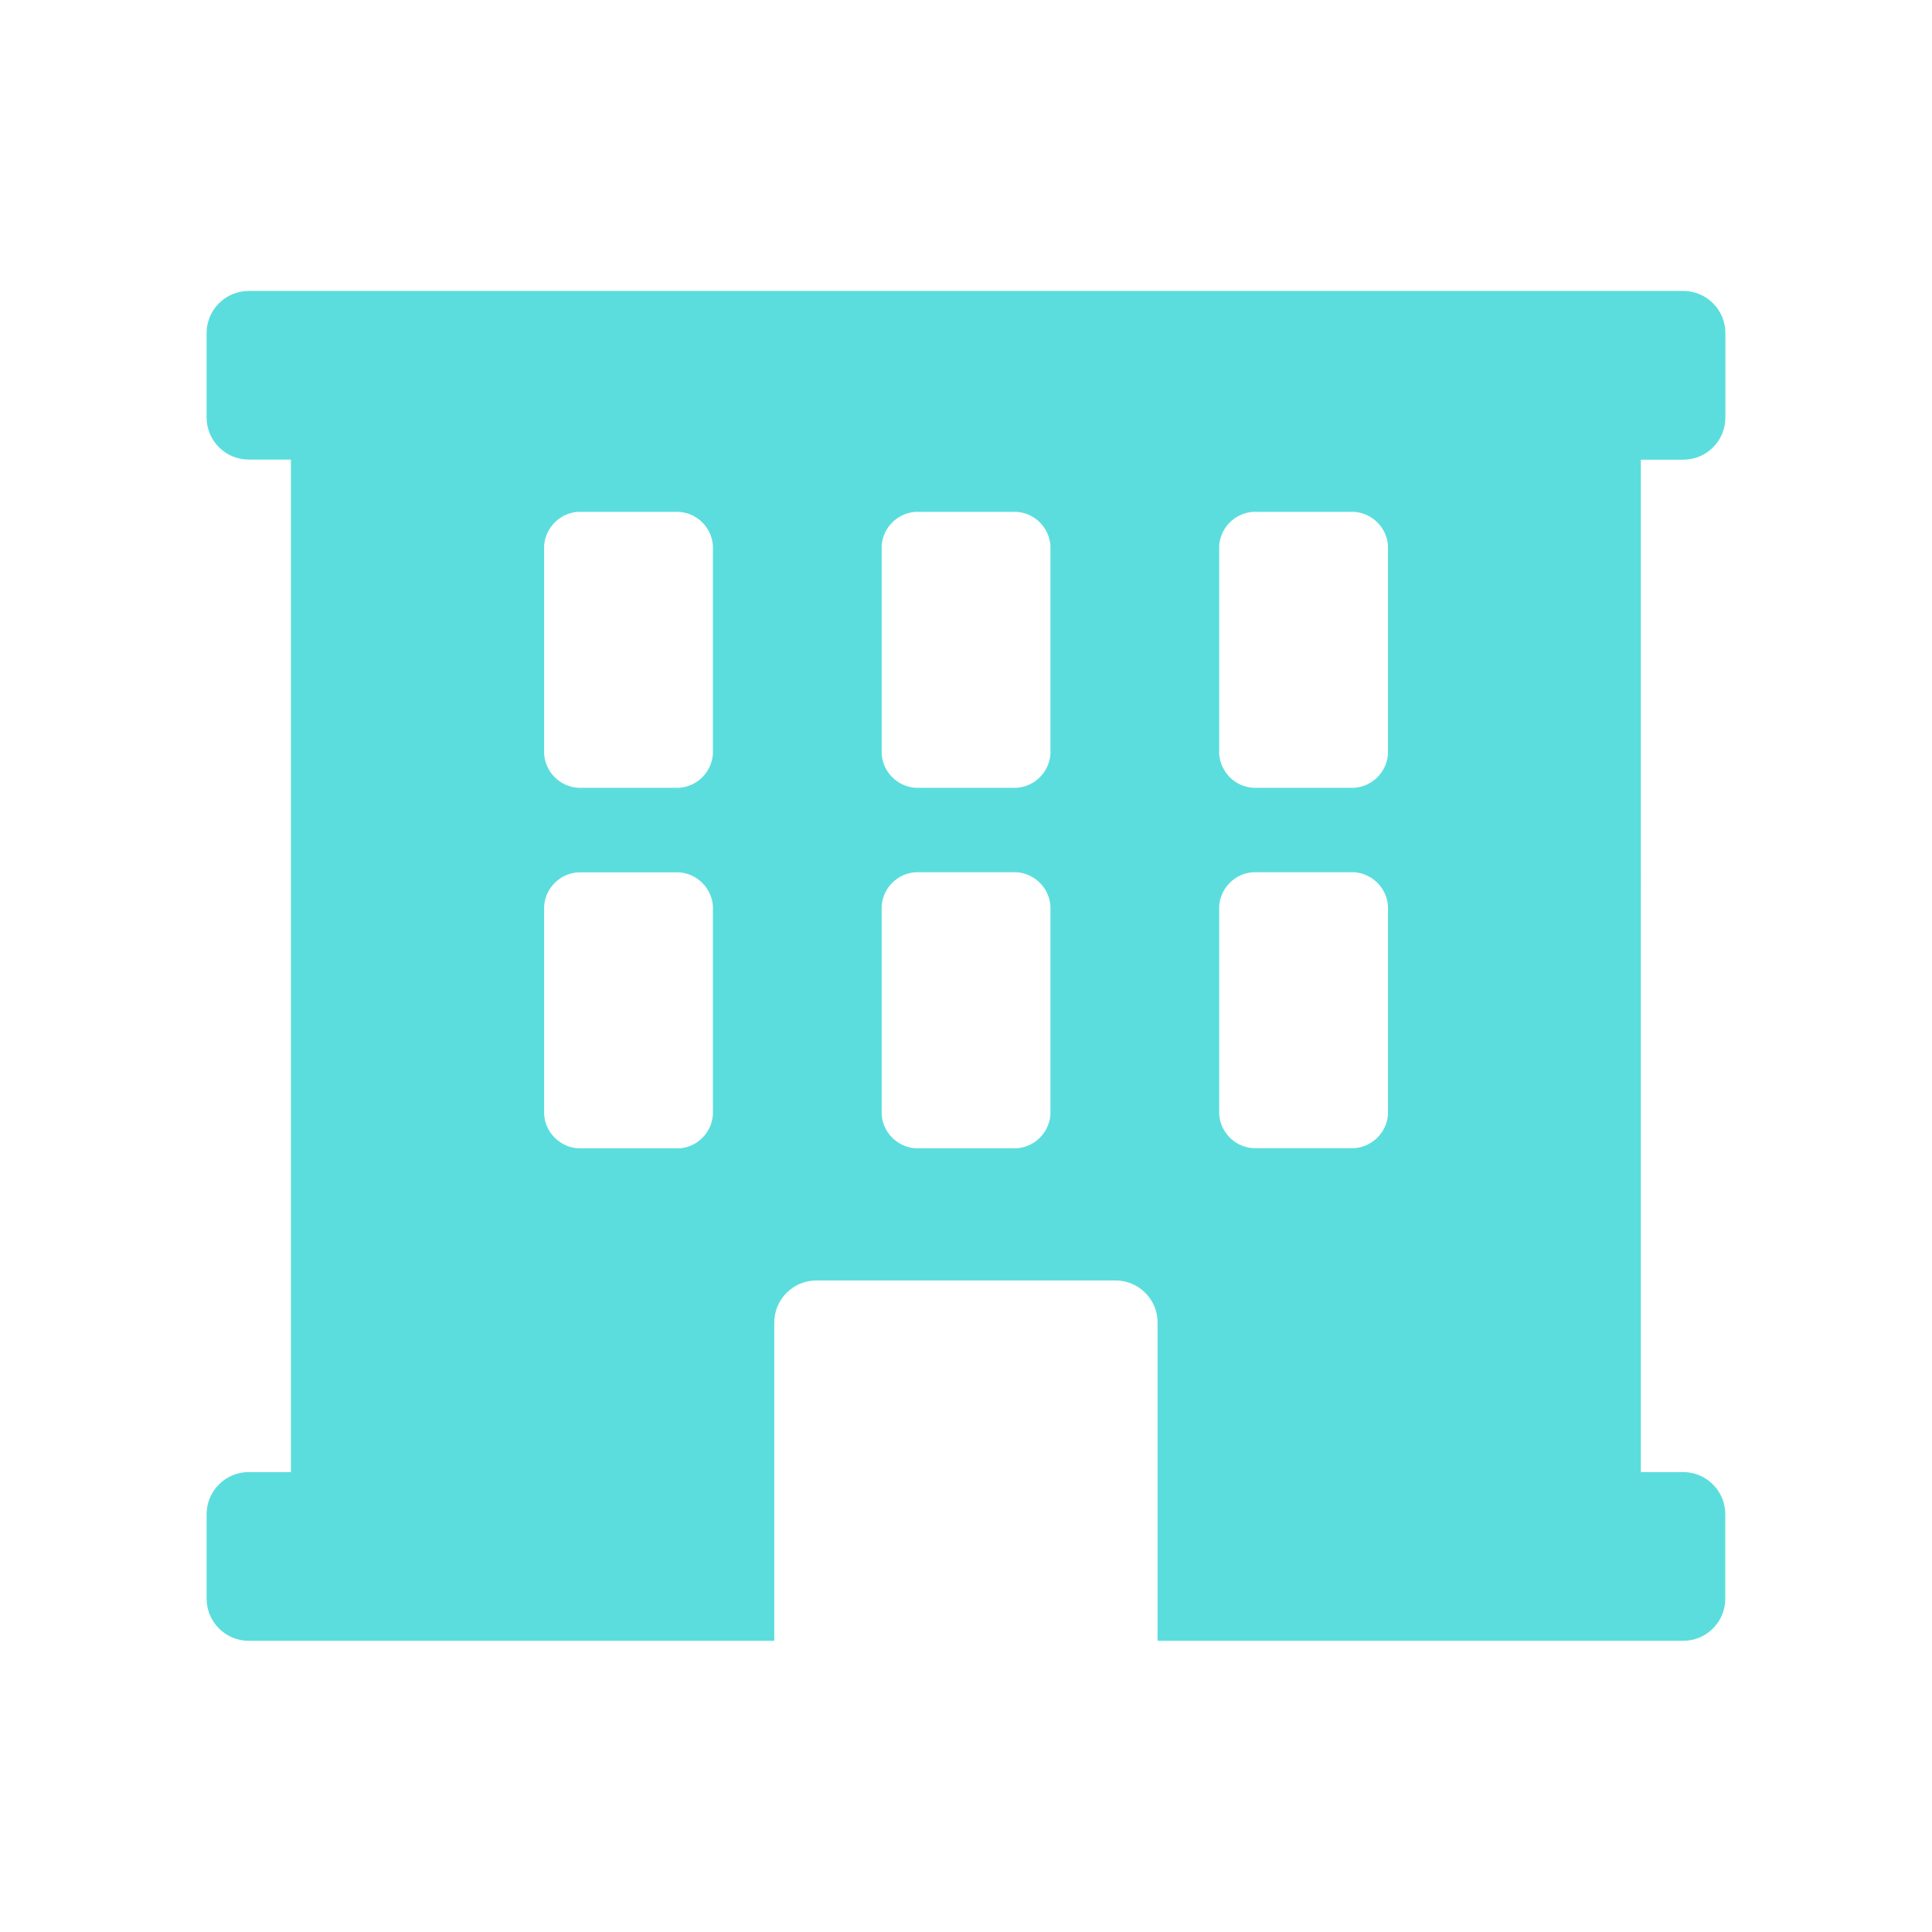 <?xml version="1.0" encoding="UTF-8"?><svg id="Ebene_1" xmlns="http://www.w3.org/2000/svg" viewBox="0 0 170 170"><defs><style>.cls-1{fill:#5bdddd;}</style></defs><g id="Icon_awesome-hotel"><path class="cls-1" d="M148.11,40.45c2.05,0,3.71-1.66,3.71-3.71h0v-7.43c0-2.05-1.66-3.71-3.71-3.71,0,0,0,0,0,0H21.89c-2.05,0-3.71,1.66-3.71,3.71,0,0,0,0,0,0v7.42c0,2.05,1.66,3.71,3.71,3.71,0,0,0,0,0,0h3.71v89.09h-3.71c-2.05,0-3.71,1.66-3.71,3.71,0,0,0,0,0,0v7.44c0,2.04,1.67,3.7,3.71,3.7h46.24v-28c0-2.05,1.66-3.71,3.71-3.71h26.31c2.05,0,3.71,1.66,3.71,3.71v28h46.24c2.04,0,3.71-1.65,3.71-3.7v-7.44c0-2.05-1.66-3.71-3.71-3.71h-3.72V40.45h3.71Zm-70.53,7.56c.11-1.59,1.38-2.86,2.97-2.97h8.91c1.59,.11,2.86,1.38,2.97,2.97v18.34c-.11,1.59-1.38,2.86-2.97,2.97h-8.91c-1.59-.11-2.86-1.38-2.97-2.97v-18.34Zm0,31.71c.11-1.59,1.38-2.86,2.97-2.97h8.91c1.59,.11,2.86,1.38,2.97,2.97v18.35c-.11,1.59-1.38,2.86-2.97,2.97h-8.91c-1.59-.11-2.86-1.38-2.97-2.97v-18.35Zm-29.7-31.71c.11-1.59,1.38-2.86,2.97-2.97h8.91c1.59,.11,2.86,1.38,2.97,2.97v18.34c-.11,1.59-1.38,2.86-2.97,2.97h-8.91c-1.59-.11-2.86-1.38-2.97-2.97v-18.34Zm11.88,53.03h-8.91c-1.59-.11-2.86-1.38-2.97-2.97v-18.34c.11-1.59,1.38-2.86,2.97-2.97h8.91c1.59,.11,2.86,1.38,2.97,2.97v18.35c-.11,1.59-1.37,2.86-2.97,2.97h0Zm62.37-2.98c-.11,1.59-1.38,2.86-2.97,2.97h-8.91c-1.59-.11-2.86-1.38-2.97-2.97v-18.34c.11-1.59,1.38-2.86,2.97-2.97h8.91c1.59,.11,2.86,1.38,2.97,2.97v18.34Zm0-31.71c-.11,1.59-1.38,2.86-2.97,2.97h-8.91c-1.59-.11-2.86-1.38-2.97-2.97v-18.34c.11-1.59,1.38-2.86,2.97-2.97h8.91c1.59,.11,2.86,1.38,2.97,2.97v18.34Z"/></g></svg>
